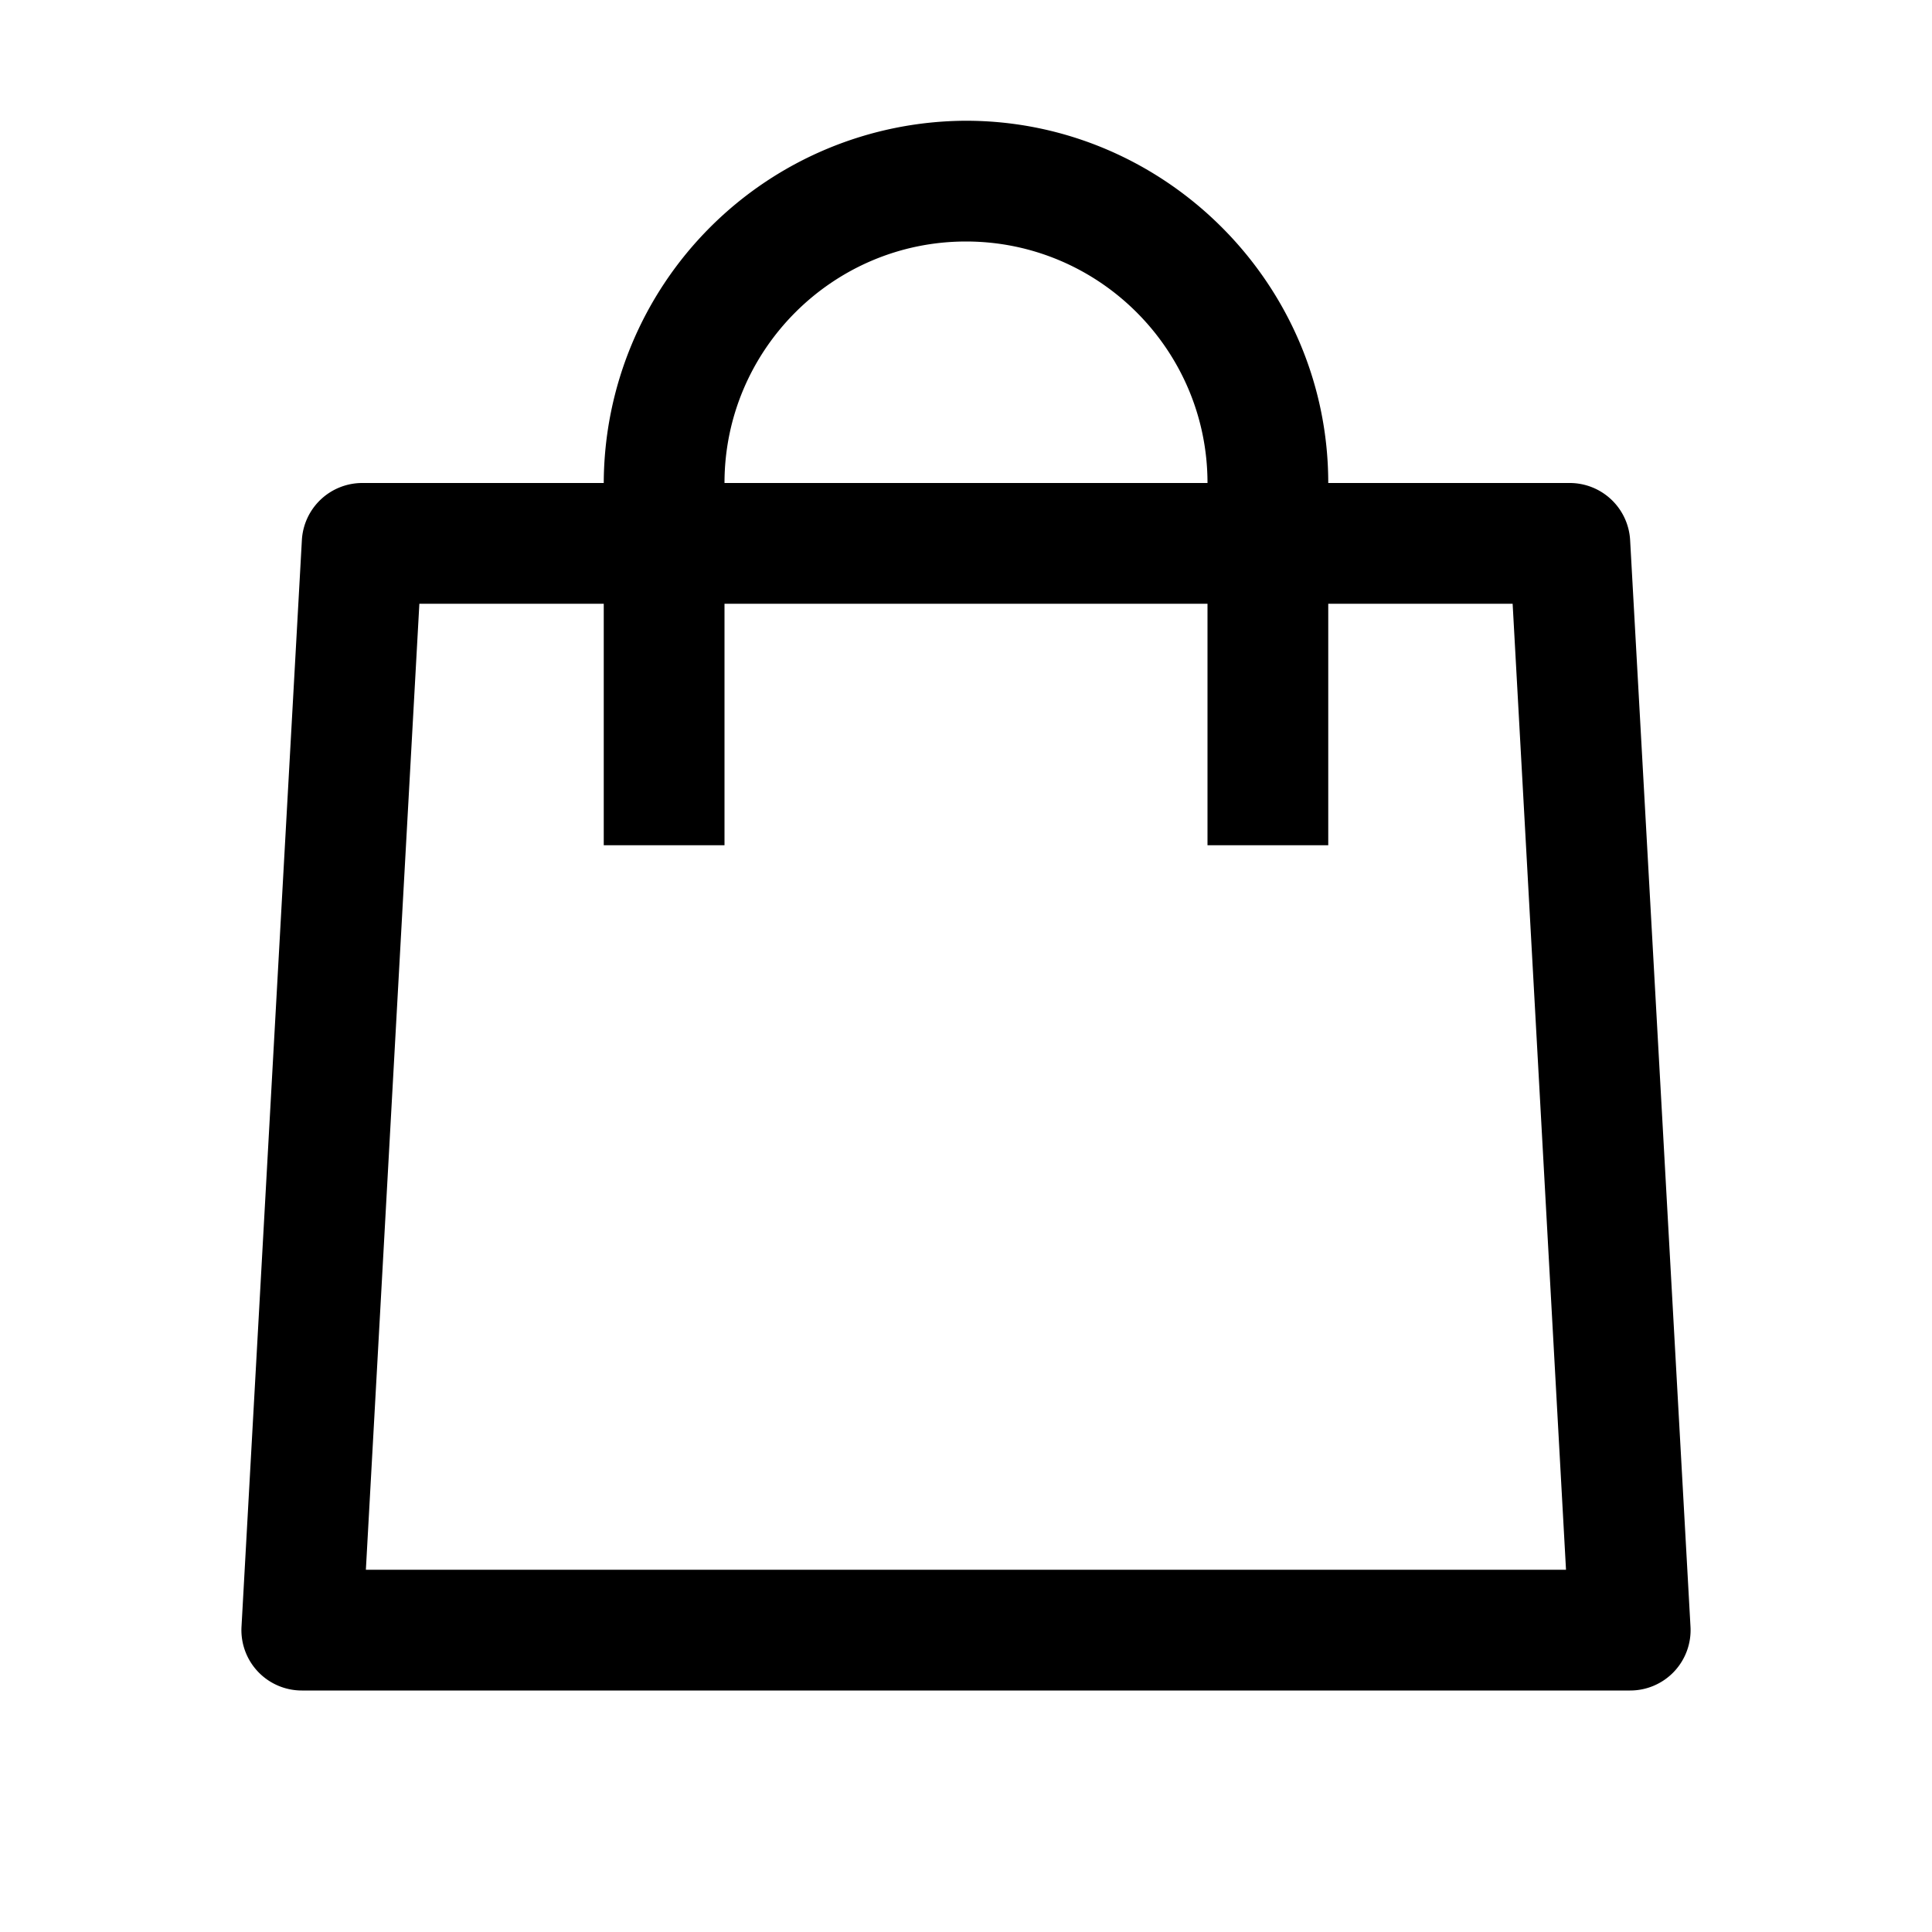 <svg xmlns="http://www.w3.org/2000/svg" viewBox="0 0 16 16"><path d="M8 1a3.01 3.01 0 0 0-3 3H3a.501.501 0 0 0-.5.473l-.5 9a.5.5 0 0 0 .5.527h11a.5.5 0 0 0 .5-.527l-.5-9A.501.501 0 0 0 13 4h-2c0-1.648-1.352-3-3-3zm0 1c1.102 0 2 .898 2 2H6c0-1.102.898-2 2-2zM3.473 5H5v2h1V5h4v2h1V5h1.527l.442 8H3.03z"/></svg>